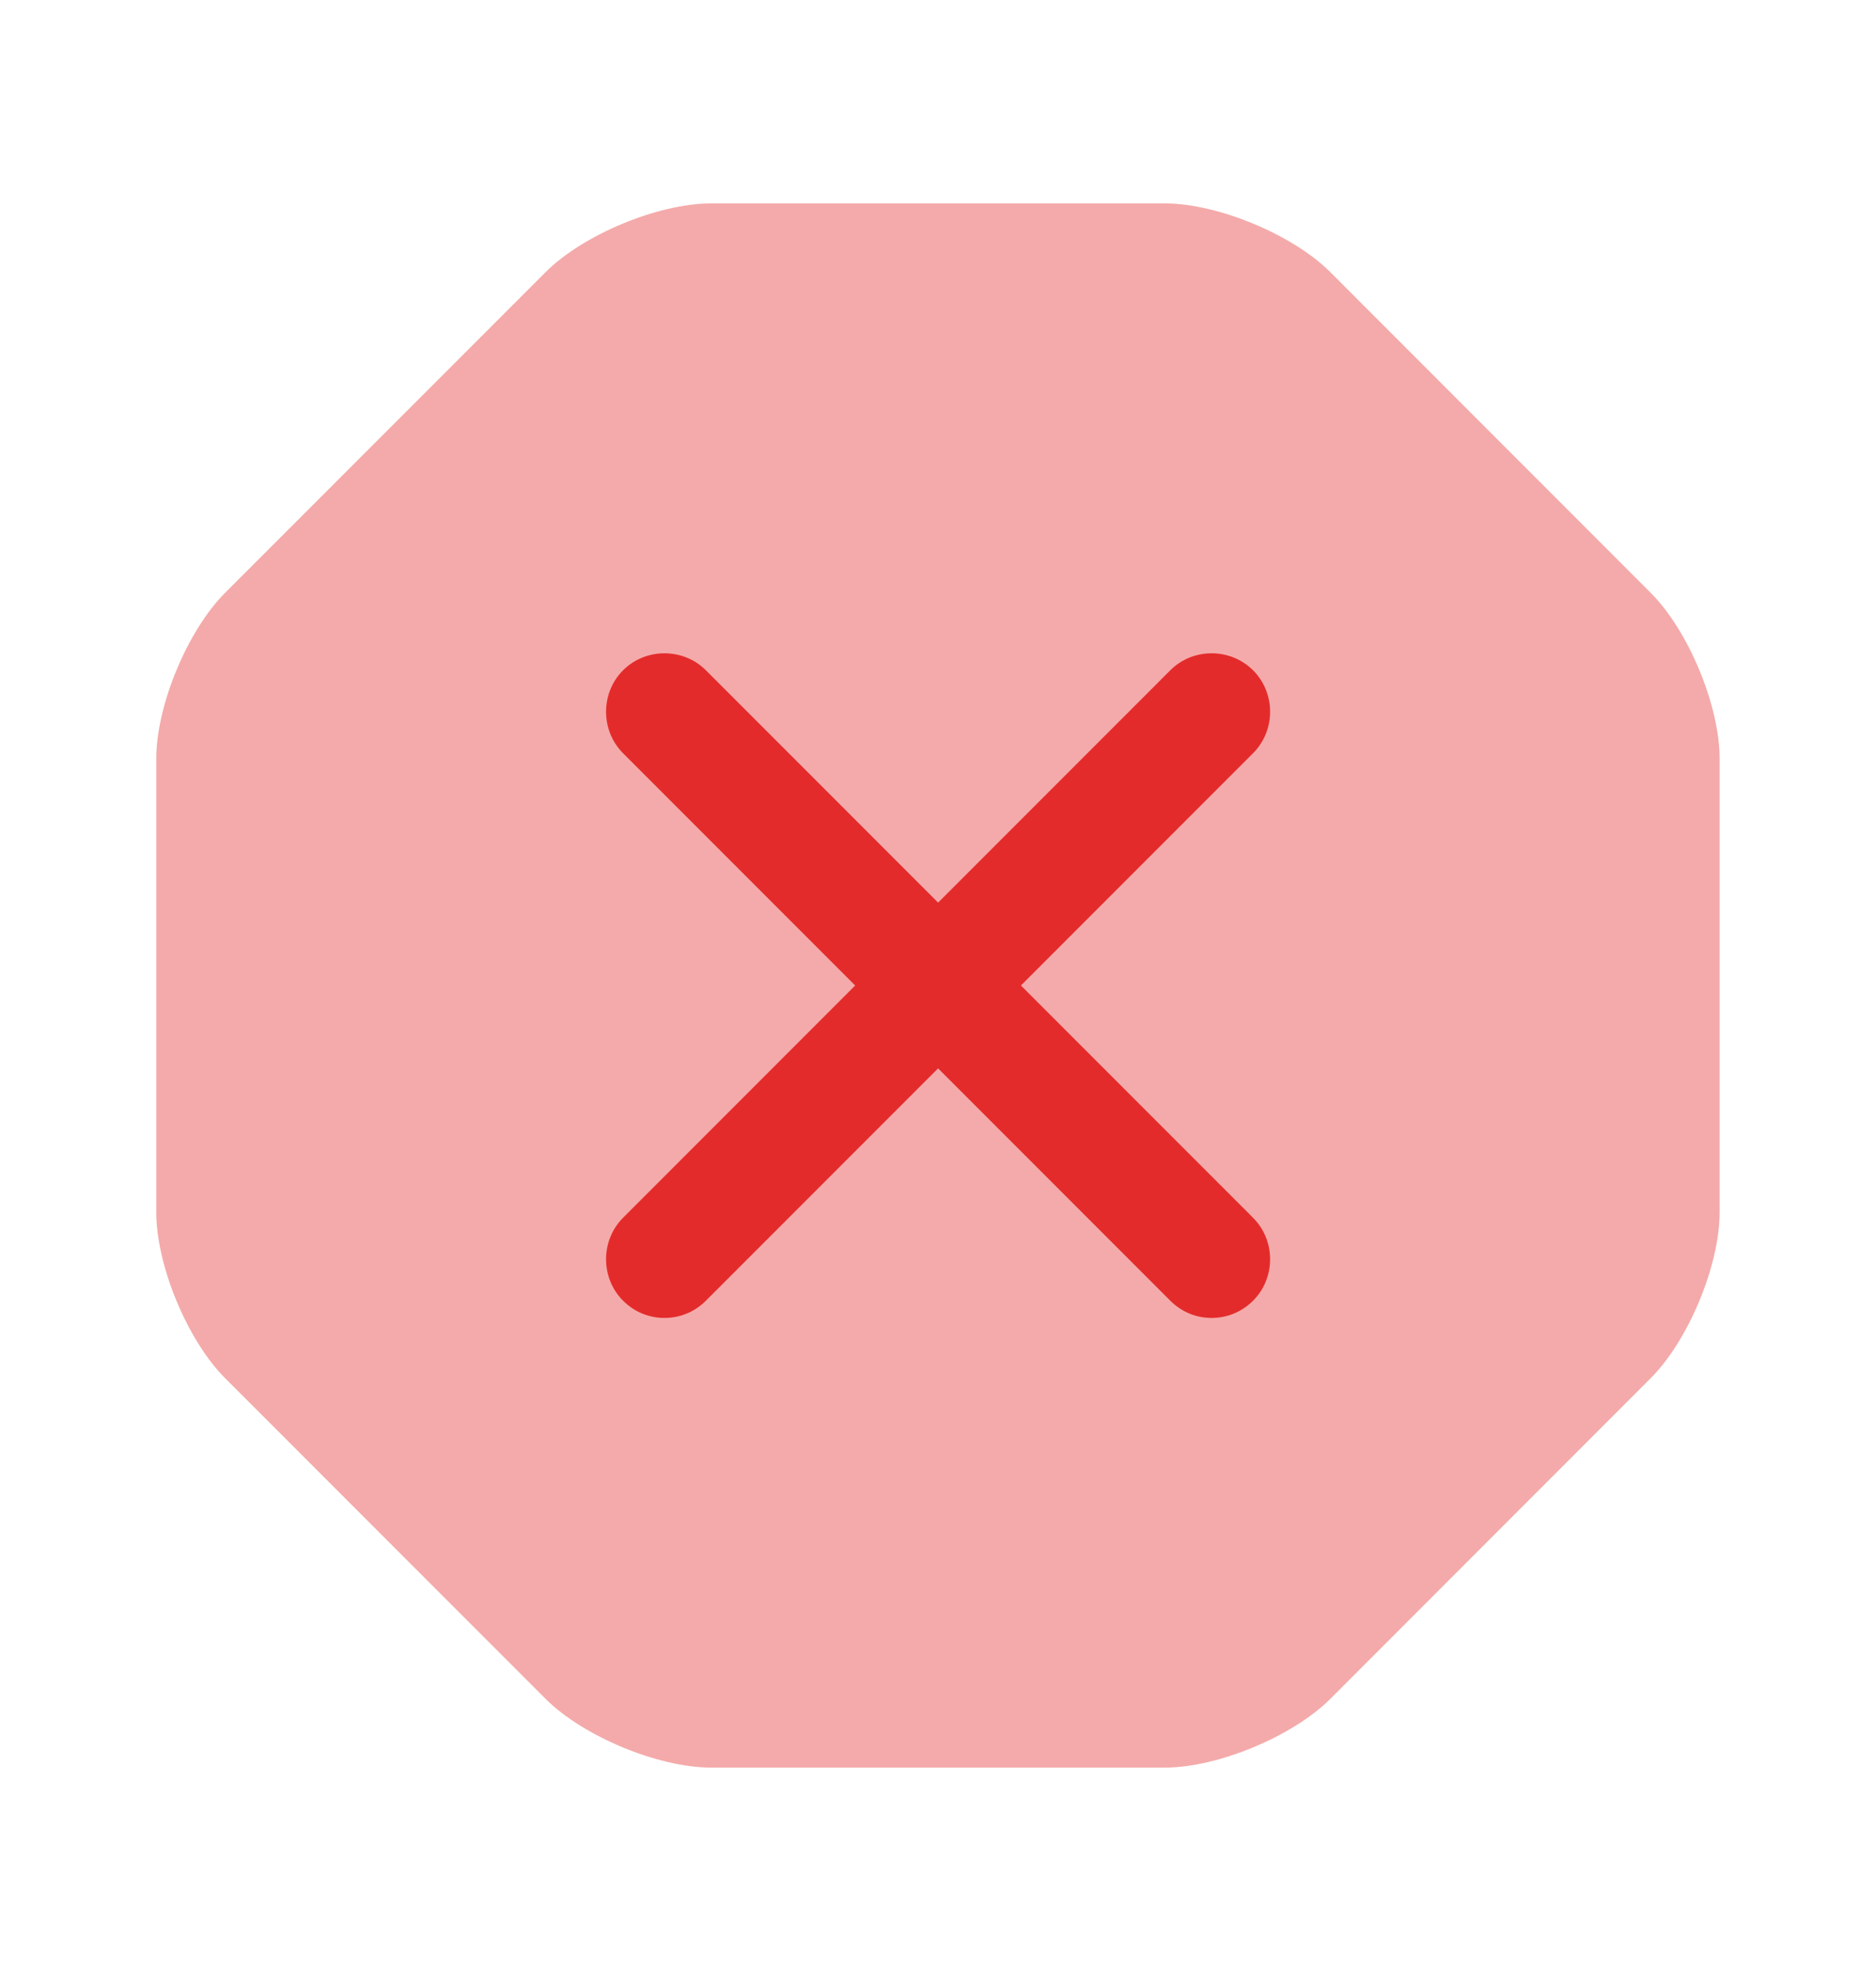 <svg width="20" height="21" viewBox="0 0 20 21" fill="none" xmlns="http://www.w3.org/2000/svg">
<path opacity="0.4" d="M12.416 2.167H7.583C7.016 2.167 6.216 2.5 5.816 2.9L2.399 6.317C1.999 6.717 1.666 7.517 1.666 8.083V12.917C1.666 13.483 1.999 14.283 2.399 14.683L5.816 18.1C6.216 18.5 7.016 18.833 7.583 18.833H12.416C12.983 18.833 13.783 18.5 14.183 18.1L17.599 14.683C17.999 14.283 18.333 13.483 18.333 12.917V8.083C18.333 7.517 17.999 6.717 17.599 6.317L14.183 2.9C13.783 2.5 12.983 2.167 12.416 2.167Z" fill="#E42B2B"/>
<path d="M10.884 10.5L13.359 8.025C13.601 7.783 13.601 7.383 13.359 7.142C13.117 6.9 12.717 6.9 12.476 7.142L10.001 9.617L7.526 7.142C7.284 6.9 6.884 6.9 6.642 7.142C6.401 7.383 6.401 7.783 6.642 8.025L9.117 10.5L6.642 12.975C6.401 13.217 6.401 13.617 6.642 13.858C6.767 13.983 6.926 14.042 7.084 14.042C7.242 14.042 7.401 13.983 7.526 13.858L10.001 11.383L12.476 13.858C12.601 13.983 12.759 14.042 12.917 14.042C13.075 14.042 13.234 13.983 13.359 13.858C13.601 13.617 13.601 13.217 13.359 12.975L10.884 10.5Z" fill="#E42B2B"/>
</svg>
